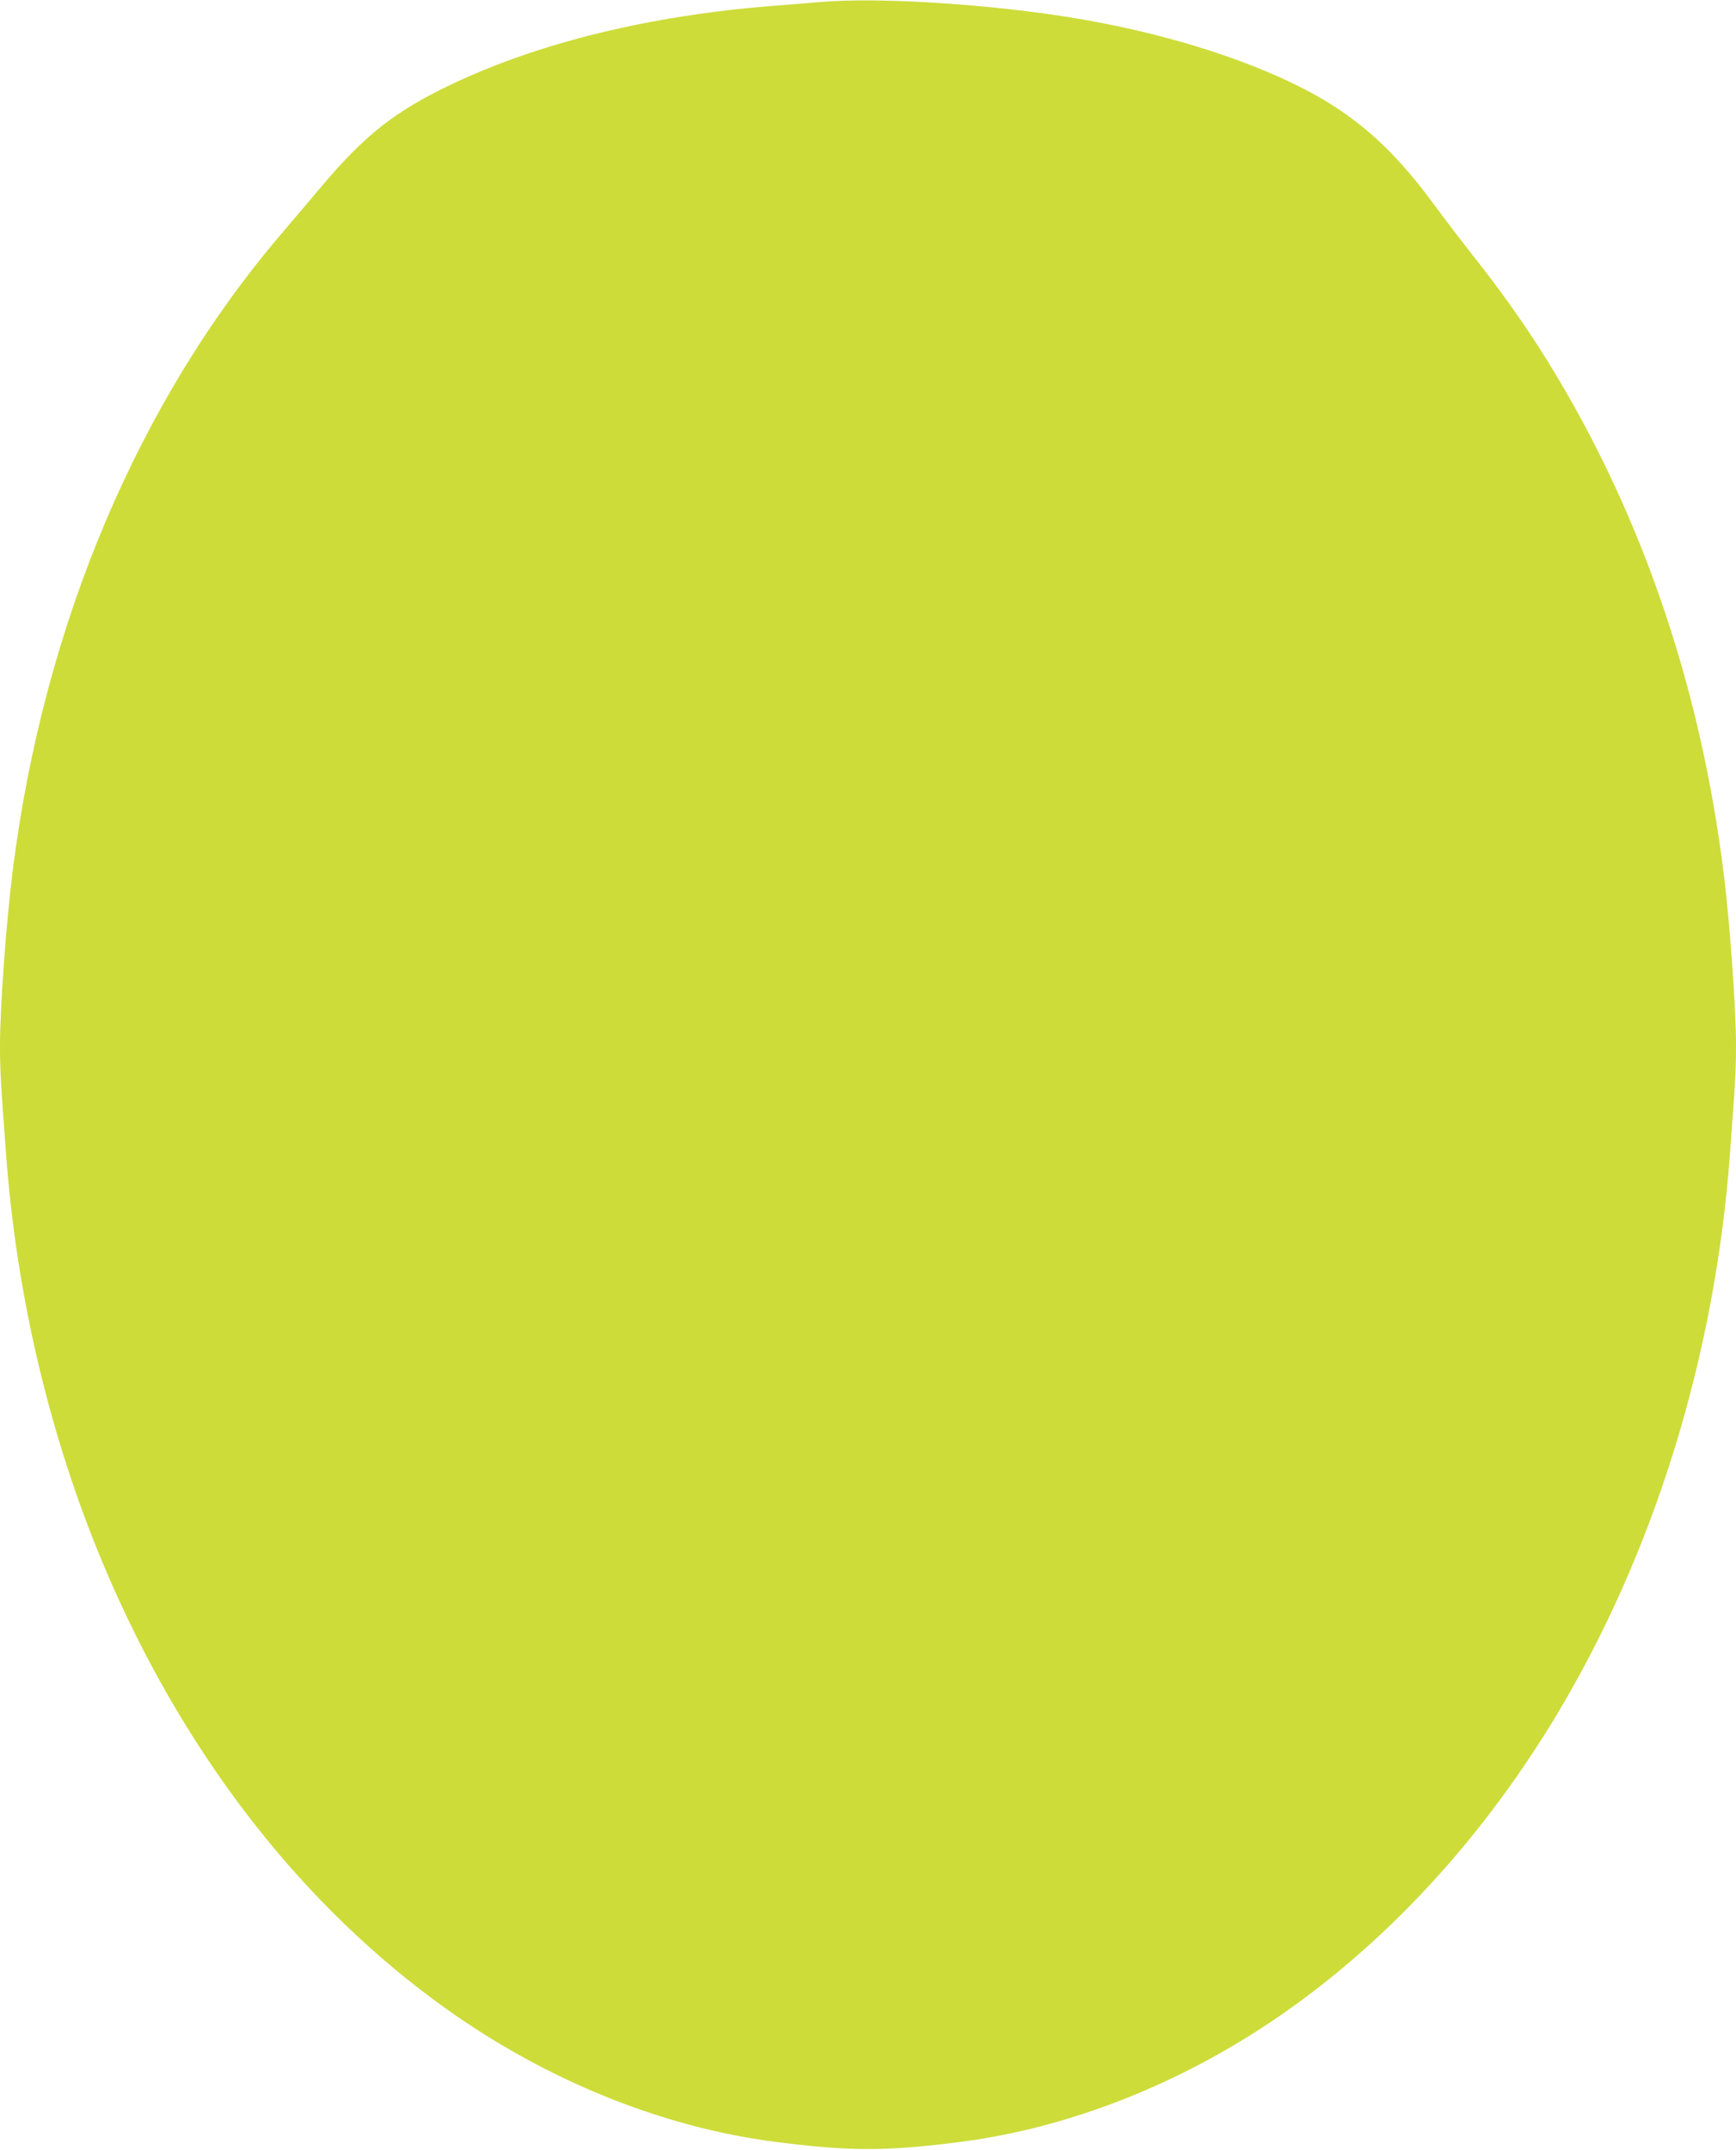 <?xml version="1.0" standalone="no"?>
<!DOCTYPE svg PUBLIC "-//W3C//DTD SVG 20010904//EN"
 "http://www.w3.org/TR/2001/REC-SVG-20010904/DTD/svg10.dtd">
<svg version="1.0" xmlns="http://www.w3.org/2000/svg"
 width="1034pt" height="1280pt" viewBox="0 0 1034 1280"
 preserveAspectRatio="xMidYMid meet">
<g transform="translate(0,1280) scale(0.1,-0.1)"
fill="#cddc39" stroke="none">
<path d="M4900 12789 c-58 -5 -192 -16 -298 -24 -734 -58 -1396 -220 -1921
-471 -328 -157 -508 -298 -765 -603 -66 -79 -170 -200 -229 -270 -861 -1003
-1427 -2340 -1611 -3803 -39 -309 -76 -814 -76 -1042 0 -144 4 -221 36 -646
63 -854 264 -1698 586 -2460 452 -1068 1124 -1954 1953 -2570 622 -464 1346
-765 2055 -854 432 -55 648 -55 1080 0 708 89 1434 391 2055 854 586 435 1099
1012 1507 1690 583 972 943 2135 1032 3340 32 425 36 502 36 646 0 214 -35
712 -71 1004 -141 1163 -515 2231 -1101 3149 -111 173 -244 359 -389 542 -68
86 -178 230 -244 320 -256 347 -490 547 -837 714 -391 187 -899 332 -1438 409
-485 69 -1048 100 -1360 75z"/>
</g>
</svg>
